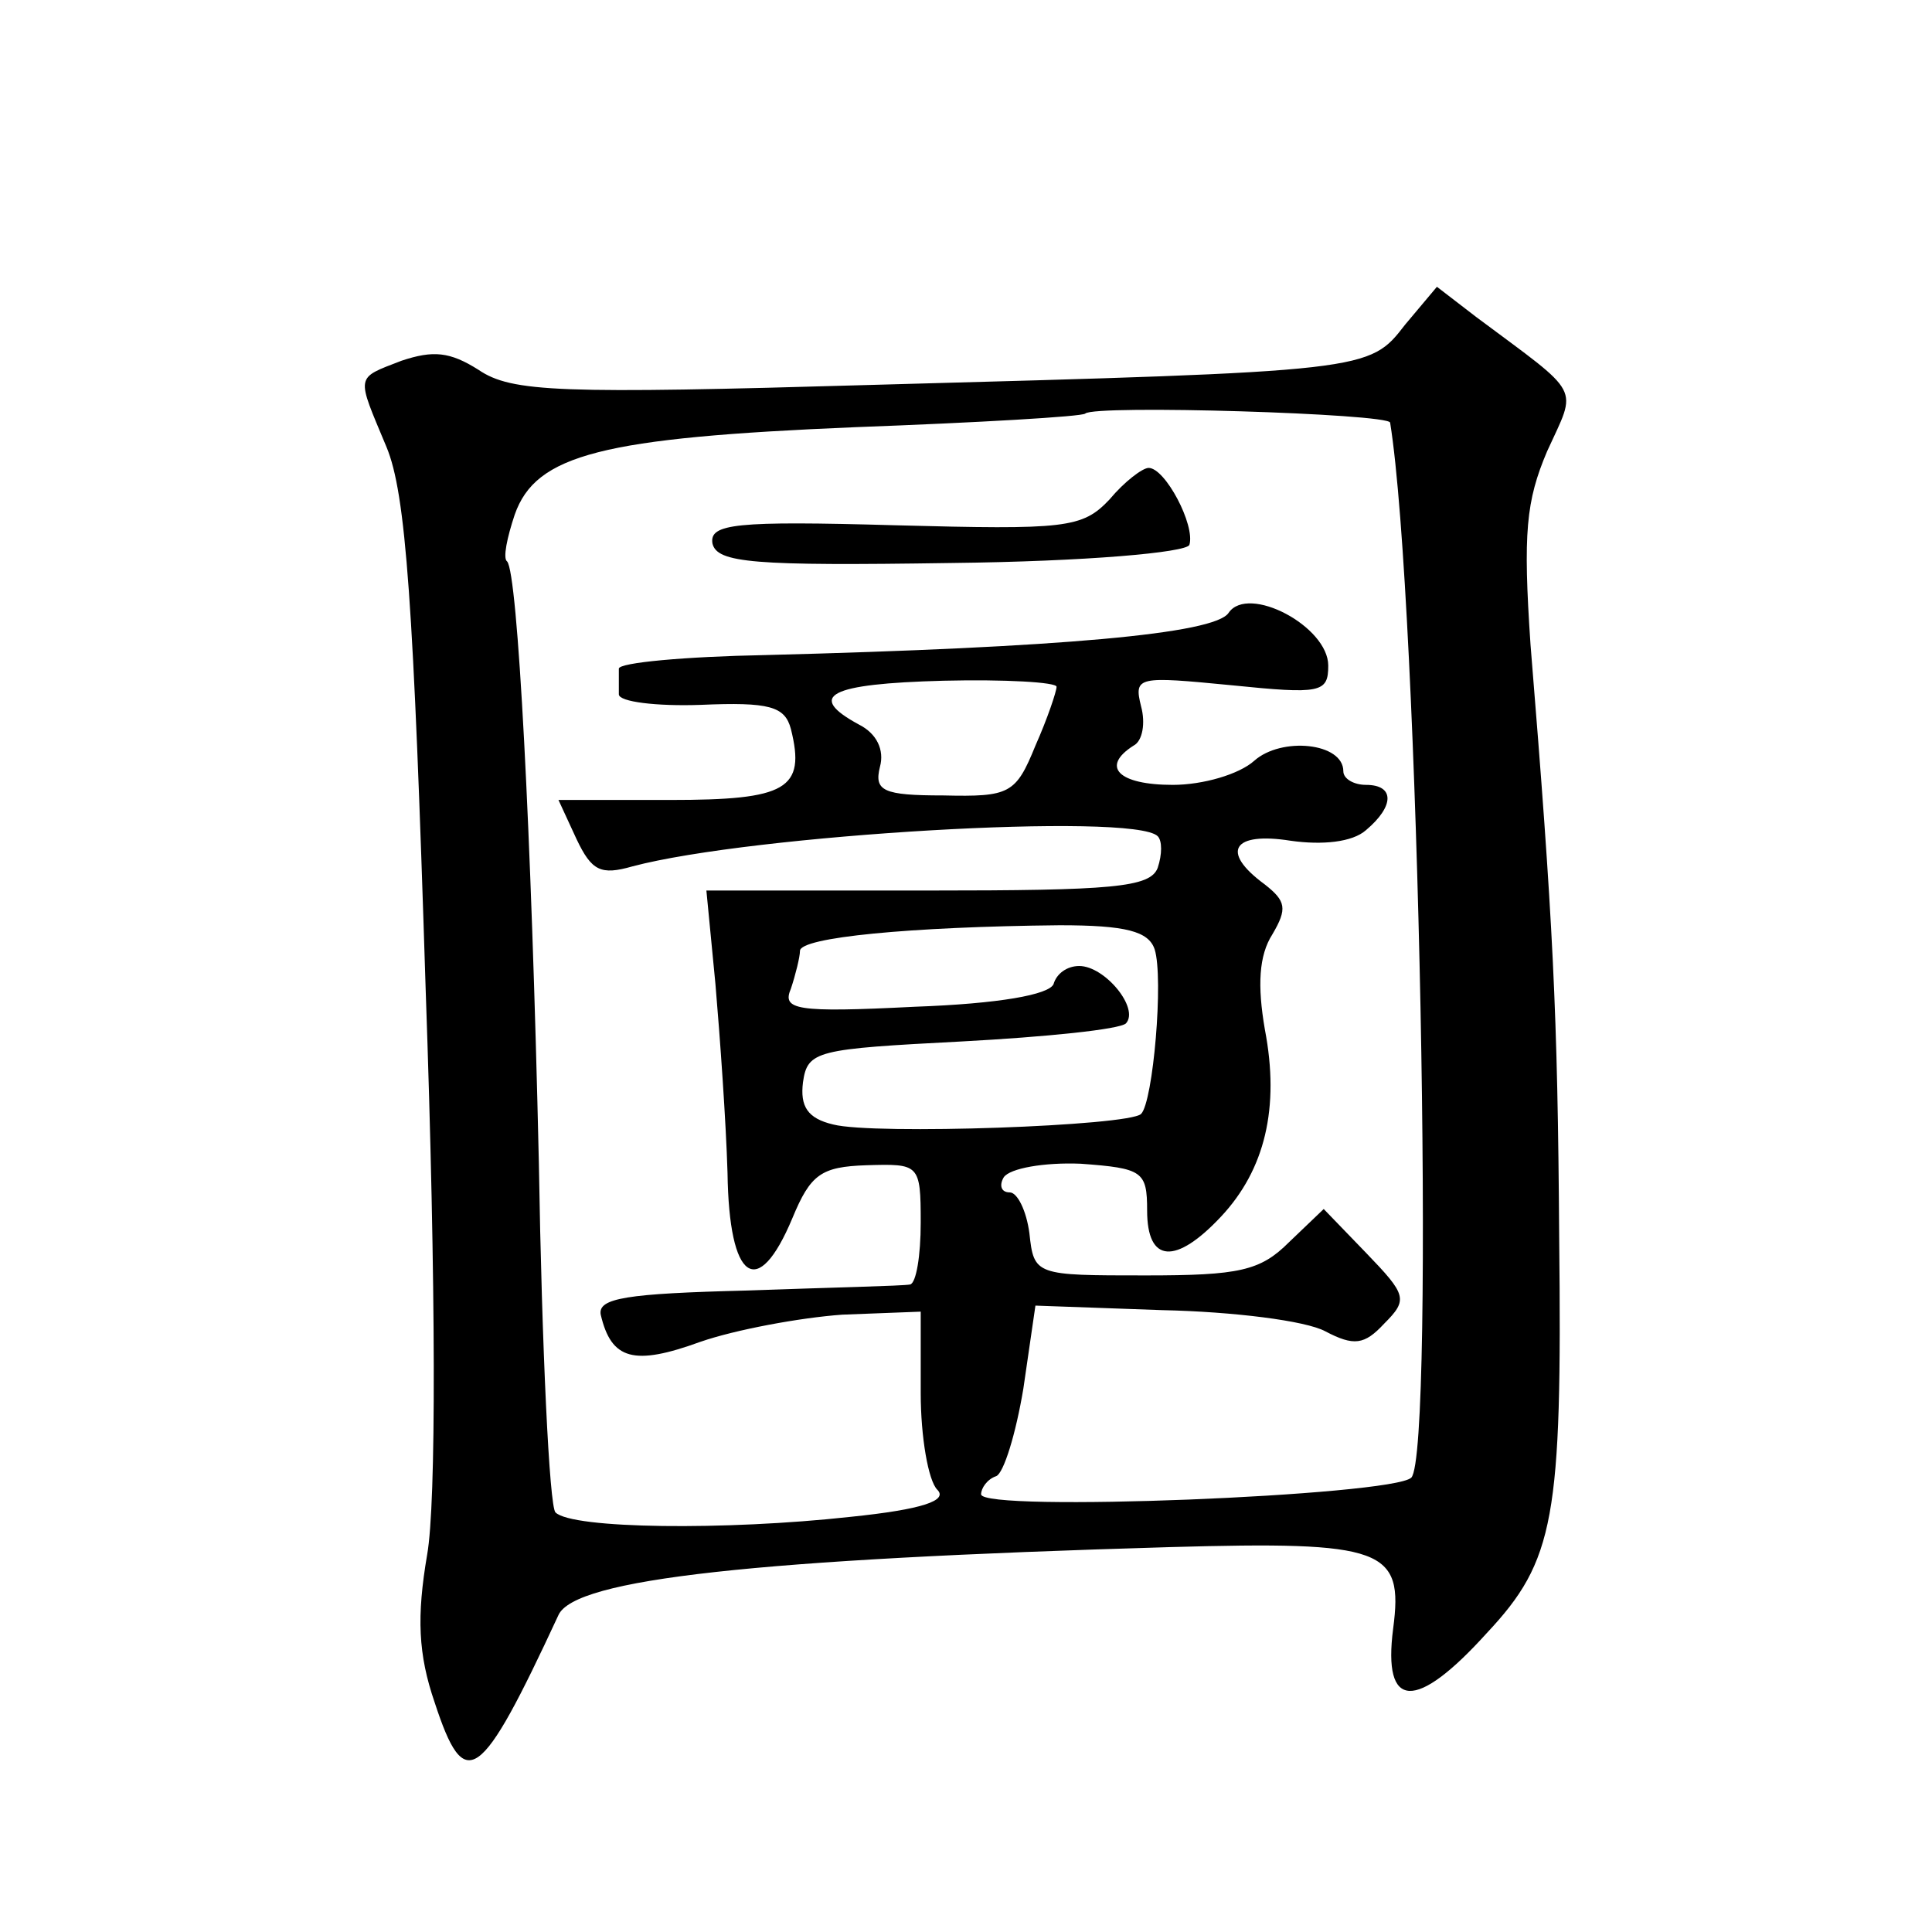<?xml version="1.0" standalone="no"?>
<!DOCTYPE svg PUBLIC "-//W3C//DTD SVG 20010904//EN"
 "http://www.w3.org/TR/2001/REC-SVG-20010904/DTD/svg10.dtd">
<svg version="1.0" xmlns="http://www.w3.org/2000/svg"
 width="128pt" height="128pt" viewBox="0 0 128 128"
 preserveAspectRatio="xMidYMid meet">
<g transform="translate(0,128) scale(0.1,-0.1)"
fill="#0" stroke="none">
<path d="M931 1065 c-24 -31 -23 -31 -353 -40 -207 -6 -239 -5 -261 10 -19 12 -30
13 -51 6 -31 -12 -30 -9 -10 -57 13 -31 18 -104 26 -359 7 -200 7 -341 1 -375 -7
-41 -6 -66 5 -98 20 -61 30 -54 82 58 11 24 131 37 405 45 142 4 155 -1 148 -54
-7 -54 15 -55 62 -3 45 48 50 76 48 262 -1 150 -4 209 -19 393 -5 74 -3 95 11 128
20 44 24 36 -47 89 l-26 20 -21 -25z m-10 -65 c19 -118 30 -683 14 -699 -13 -12
-285 -23 -285 -11 0 4 4 10 10 12 5 2 13 28 18 58 l8 55 84 -3 c47 -1 95 -7 108
-14 19 -10 26 -9 39 5 16 16 15 19 -12 47 l-28 29 -23 -22 c-19 -19 -33 -22 -95
-22 -73 0 -74 0 -77 28 -2 15 -8 27 -13 27 -6 0 -7 5 -4 10 4 6 27 10 51 9 41 -3
44 -5 44 -31 0 -35 19 -36 49 -4 29 31 39 72 29 124 -5 29 -4 49 5 63 10 17 9 22
-5 33 -30 22 -21 35 17 29 21 -3 41 -1 50 7 19 16 19 30 0 30 -8 0 -15 4 -15 9
0 19 -41 23 -59 7 -10 -9 -34 -16 -54 -16 -36 0 -48 12 -26 26 6 3 8 15 5 26 -5
20 -2 20 60 14 59 -6 64 -5 64 13 0 26 -53 54 -66 35 -9 -14 -112 -23 -307 -28
-53 -1 -97 -5 -97 -9 0 -4 0 -11 0 -17 0 -5 25 -8 54 -7 46 2 56 -1 60 -16 10 -40
-3 -47 -80 -47 l-74 0 12 -26 c10 -21 16 -24 37 -18 79 21 332 36 348 20 3 -3 3
-12 0 -21 -5 -13 -30 -15 -153 -15 l-146 0 6 -62 c3 -35 7 -91 8 -125 1 -72 20
-85 43 -30 12 29 19 34 49 35 35 1 36 1 36 -38 0 -22 -3 -40 -7 -41 -5 -1 -53 -2
-108 -4 -80 -2 -99 -5 -97 -16 7 -30 22 -34 66 -18 23 8 66 16 94 18 l52 2 0 -54
c0 -29 5 -58 11 -64 7 -7 -9 -13 -58 -18 -82 -9 -184 -8 -195 3 -4 4 -9 108 -11
232 -5 221 -14 390 -21 398 -3 2 0 16 5 31 14 40 58 51 226 58 81 3 150 7 152 9
6 6 201 0 202 -6z m-221 -175 c0 -3 -6 -21 -14 -39 -13 -32 -17 -34 -61 -33 -40
0 -46 3 -42 19 3 11 -2 22 -14 28 -35 19 -20 27 56 29 41 1 75 -1 75 -4z m65 -174
c6 -19 -1 -101 -9 -109 -8 -8 -177 -14 -204 -7 -17 4 -22 12 -20 28 3 21 9 22 105
27 56 3 105 8 109 12 9 10 -14 38 -31 38 -8 0 -15 -5 -17 -12 -3 -7 -36 -13 -92
-15 -79 -4 -88 -2 -82 12 3 9 6 21 6 25 0 9 73 16 172 17 44 0 59 -4 63 -16z M735
949 c-18 -19 -29 -20 -142 -17 -106 3 -123 1 -121 -12 3 -13 27 -15 158 -13 90
1 156 7 158 12 4 13 -16 51 -27 51 -4 0 -16 -9 -26 -21z"/>
</g>
</svg>
